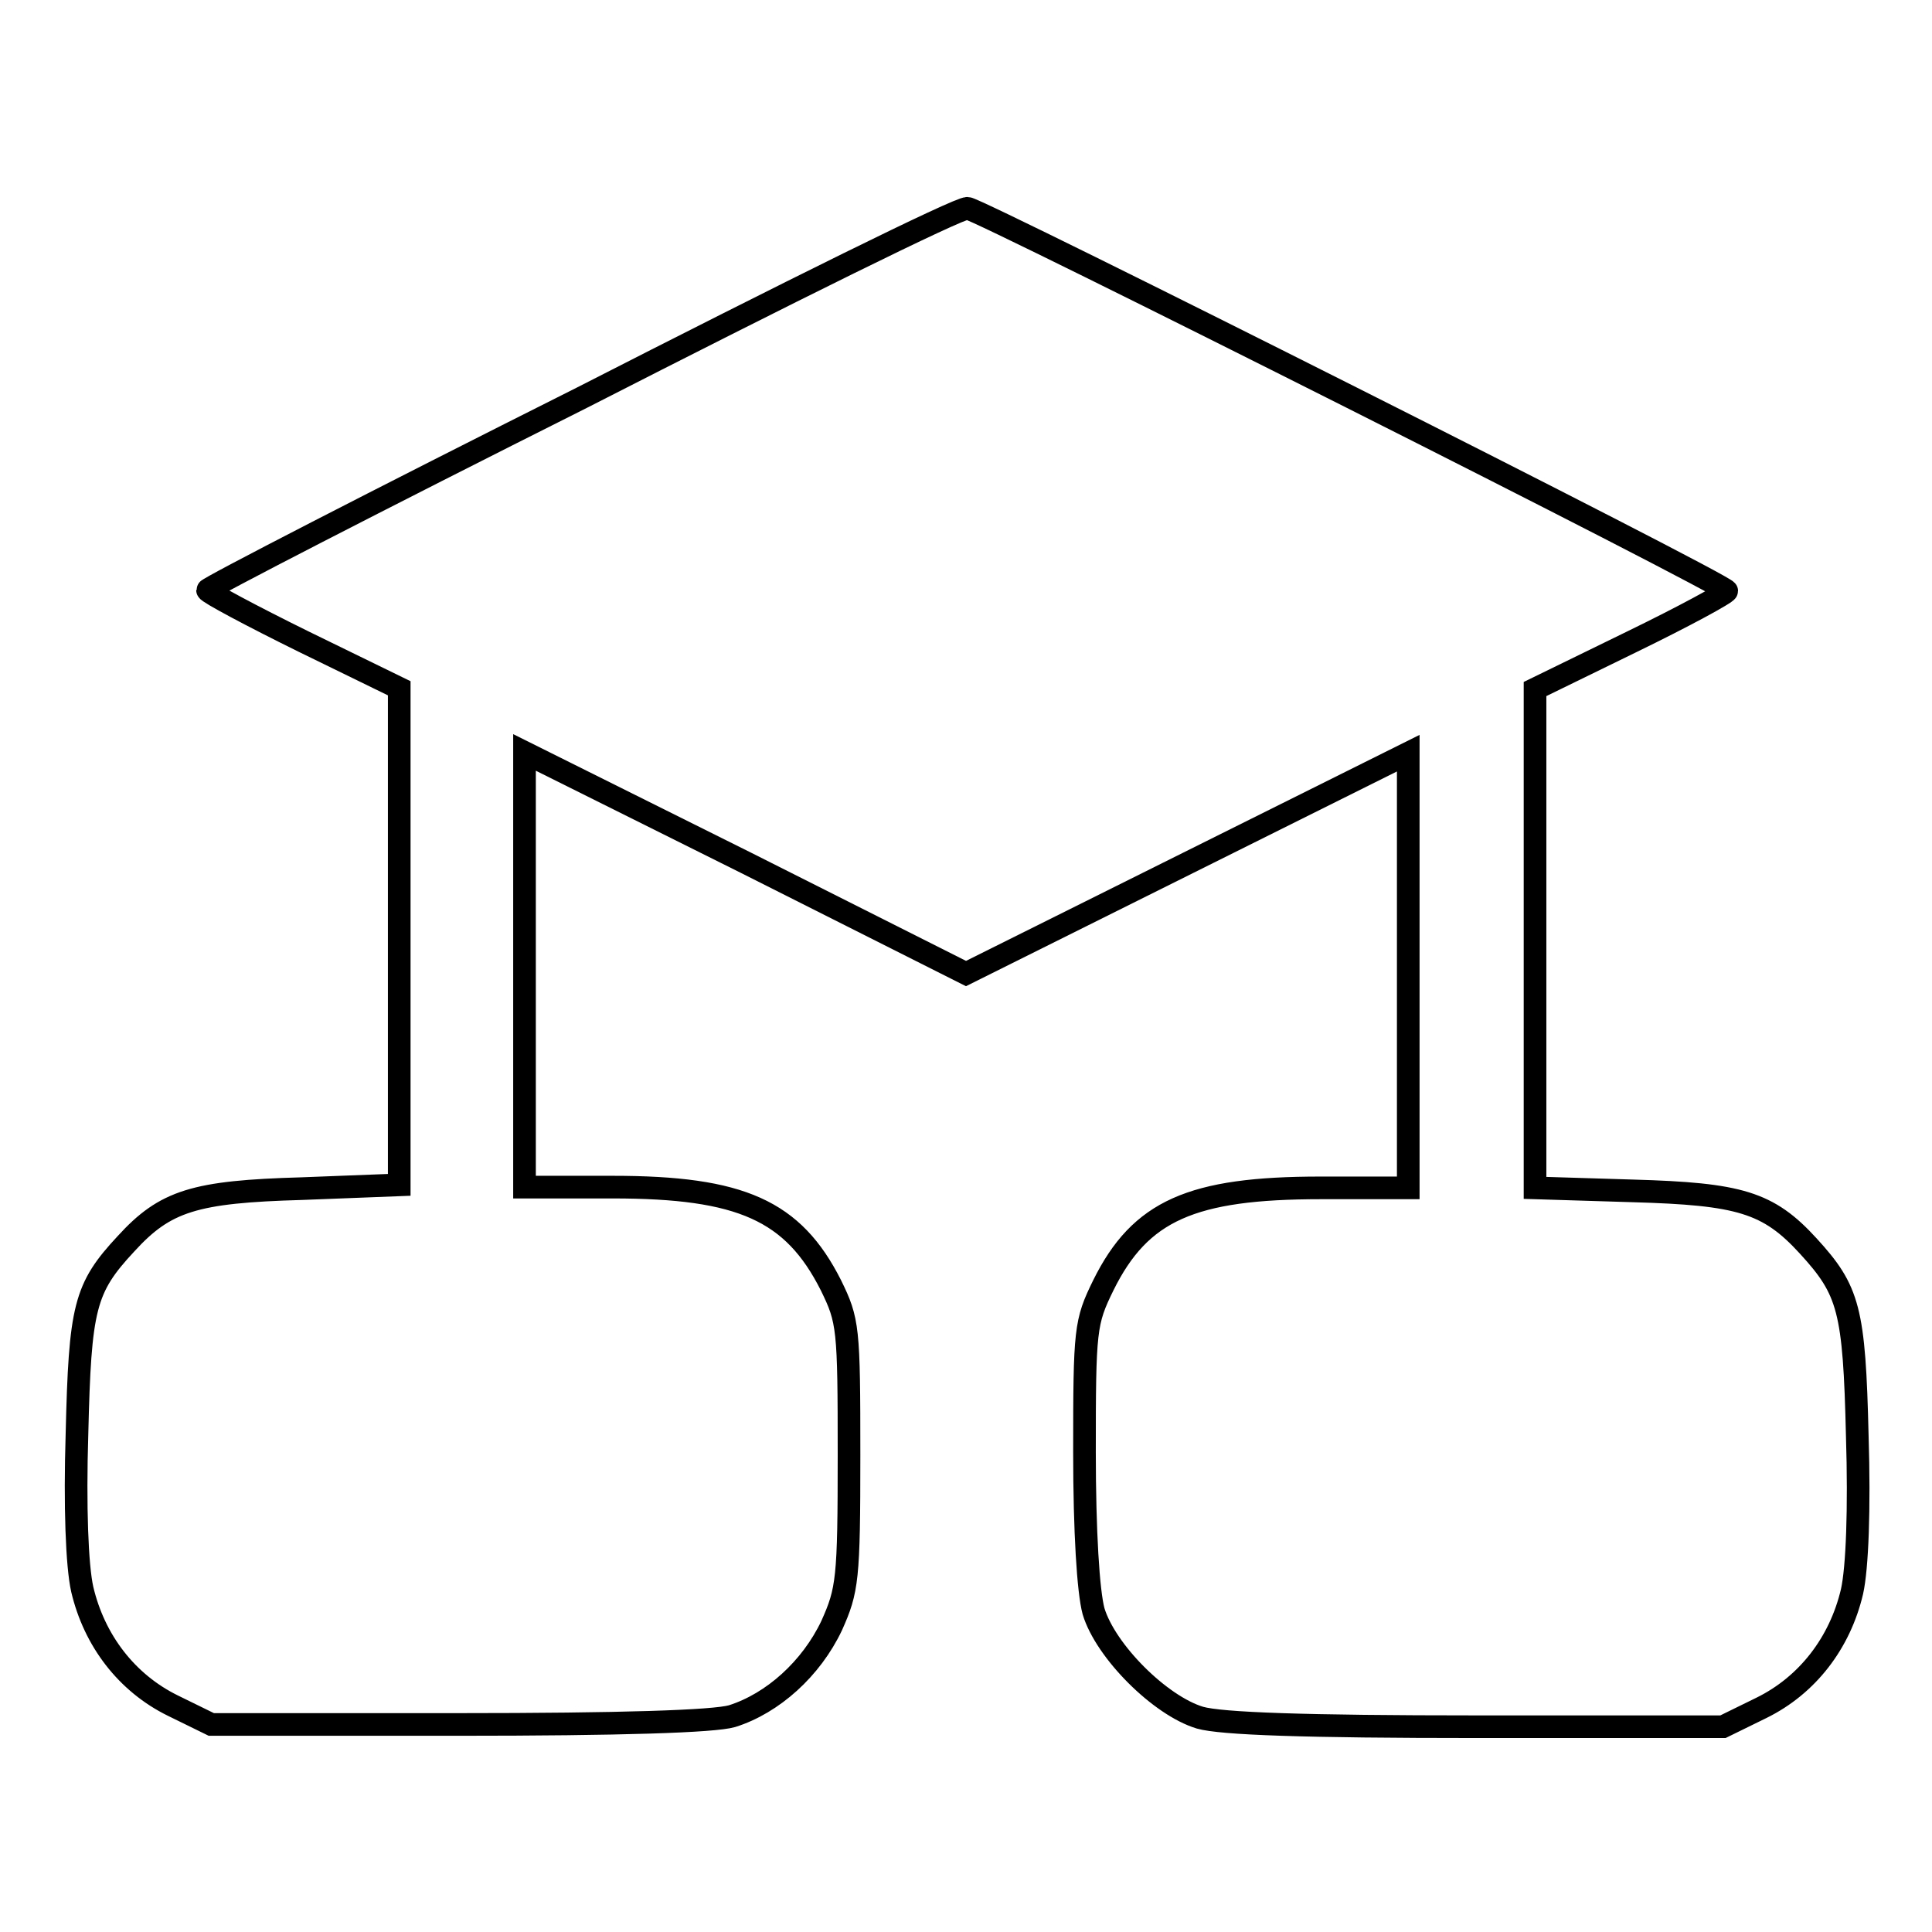 <?xml version="1.0" encoding="utf-8"?>
<!-- Svg Vector Icons : http://www.onlinewebfonts.com/icon -->
<!DOCTYPE svg PUBLIC "-//W3C//DTD SVG 1.1//EN" "http://www.w3.org/Graphics/SVG/1.1/DTD/svg11.dtd">
<svg version="1.1" xmlns="http://www.w3.org/2000/svg" xmlns:xlink="http://www.w3.org/1999/xlink" x="0px" y="0px" viewBox="0 0 256 256" enable-background="new 0 0 256 256" xml:space="preserve">
<g><g><g><path stroke-width="3" fill-opacity="0" stroke="#000000"  d="M77.1,52.7C49.8,66.4,27.5,77.9,27.5,78.2s5.8,3.4,12.7,6.8l12.7,6.2v32.9v32.9L40,157.5c-14.2,0.4-18.1,1.6-23.3,7.3c-5.5,5.9-6.1,8.4-6.5,25.2c-0.3,9.6,0,17.5,0.7,20.6c1.6,6.8,5.9,12.4,12,15.4l5.1,2.5h32.6c21.7,0,34-0.4,36.4-1.1c5.4-1.7,10.5-6.3,13.2-12c2.1-4.7,2.3-6.1,2.3-22.6c0-16.9-0.1-17.8-2.4-22.5c-5-9.9-11.9-13-28.9-13H69.5v-28.8V99.7l29.3,14.6L128,129l29.3-14.6l29.3-14.6v28.8v28.8h-11.6c-17.1,0-23.9,3-28.8,12.9c-2.4,4.9-2.5,5.8-2.5,22.1c0,10.6,0.5,18.5,1.2,21.1c1.6,5.3,8.8,12.5,14.1,14.1c2.8,0.8,13.8,1.2,36.7,1.2h32.6l5.1-2.5c6.1-3,10.4-8.6,12-15.4c0.7-3.1,1-11,0.7-20.6c-0.4-16.8-1.1-19.3-6.5-25.2c-5.3-5.8-9.1-6.9-23.2-7.3l-13-0.4v-32.9V91.3l12.7-6.2c7-3.4,12.7-6.5,12.7-6.8c0-0.8-99.2-50.7-100.6-50.7C127.1,27.5,104.3,38.8,77.1,52.7z"/></g></g></g>
</svg>